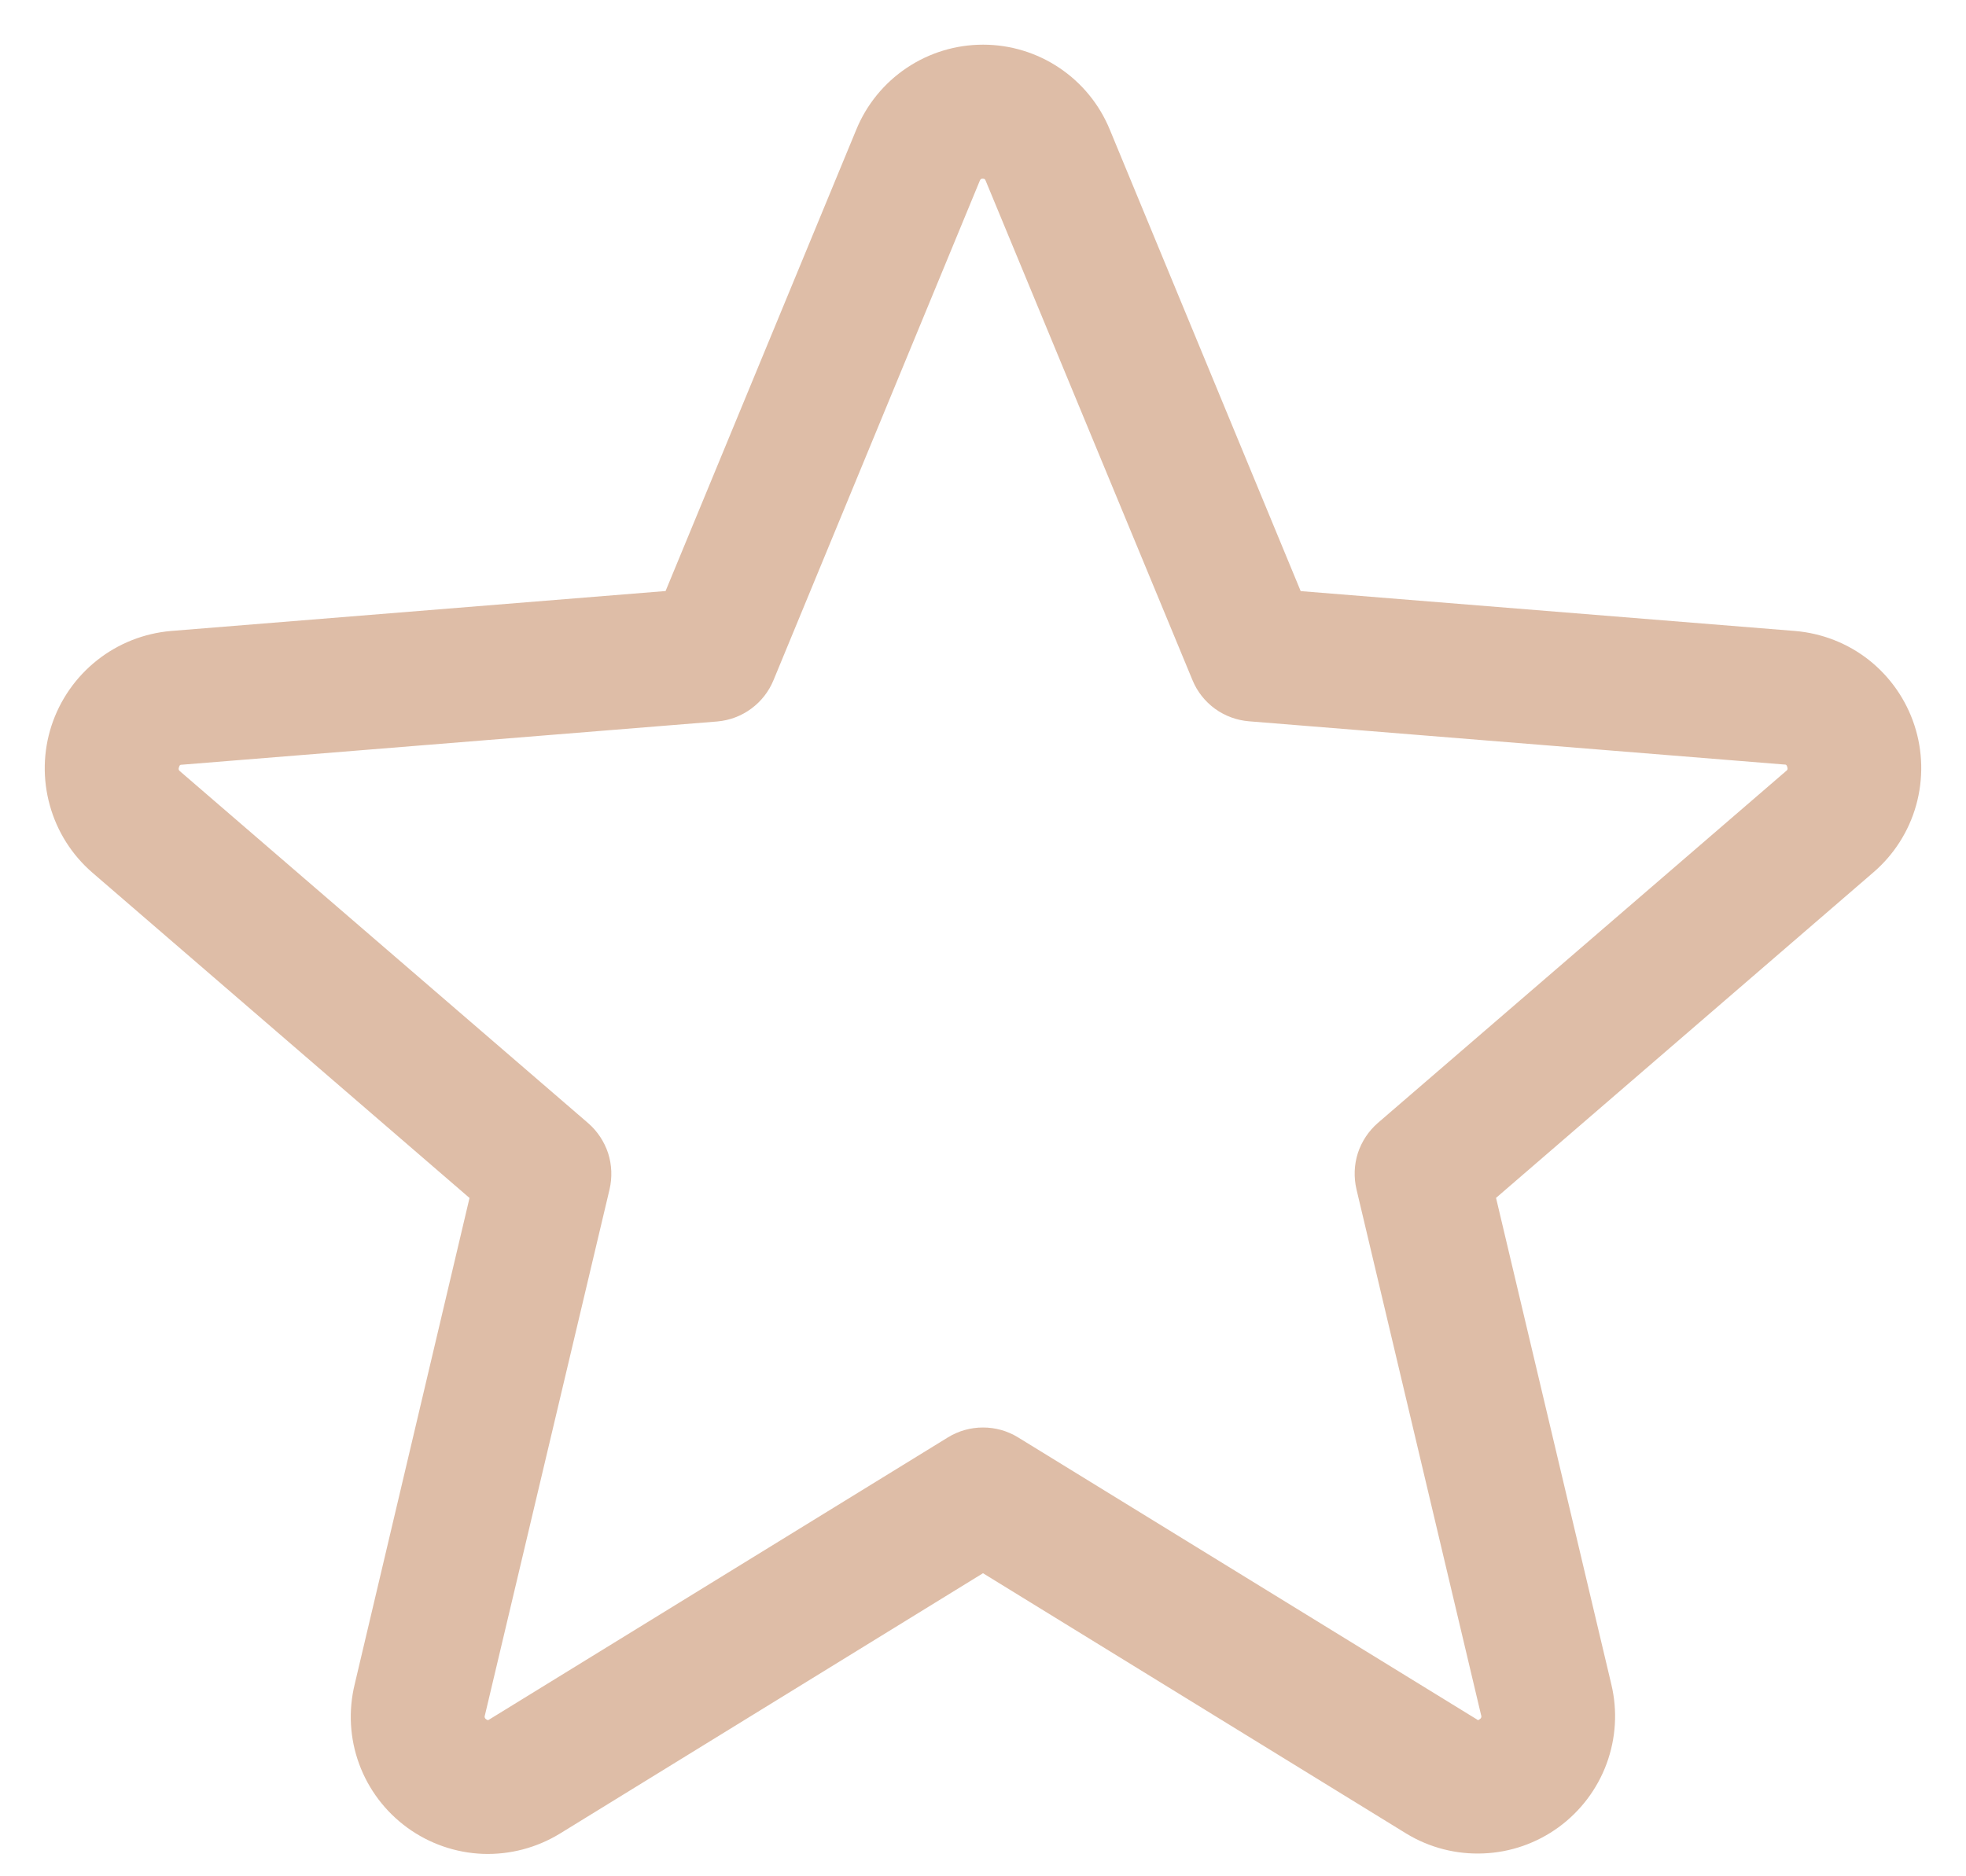 <svg width="22" height="21" viewBox="0 0 22 21" fill="none" xmlns="http://www.w3.org/2000/svg">
<path d="M21.423 8.118C21.329 7.83 21.152 7.576 20.915 7.388C20.677 7.2 20.388 7.087 20.086 7.062L14.555 6.616L12.419 1.451C12.304 1.17 12.107 0.929 11.855 0.76C11.602 0.59 11.305 0.5 11.001 0.5C10.696 0.5 10.399 0.59 10.146 0.76C9.894 0.929 9.697 1.17 9.582 1.451L7.448 6.615L1.914 7.062C1.611 7.088 1.323 7.202 1.085 7.391C0.847 7.58 0.67 7.835 0.576 8.123C0.482 8.412 0.476 8.723 0.558 9.015C0.639 9.308 0.805 9.569 1.035 9.768L5.254 13.408L3.969 18.851C3.897 19.147 3.914 19.458 4.019 19.743C4.124 20.029 4.312 20.277 4.558 20.456C4.804 20.635 5.098 20.737 5.402 20.749C5.706 20.76 6.006 20.681 6.266 20.522L11 17.608L15.737 20.522C15.996 20.68 16.297 20.757 16.6 20.744C16.903 20.732 17.195 20.63 17.441 20.451C17.686 20.272 17.873 20.025 17.978 19.741C18.083 19.456 18.102 19.147 18.031 18.851L16.741 13.407L20.96 9.767C21.192 9.569 21.36 9.306 21.442 9.013C21.524 8.719 21.518 8.408 21.423 8.118ZM19.985 8.631L15.419 12.568C15.315 12.658 15.238 12.775 15.195 12.905C15.153 13.036 15.148 13.176 15.179 13.31L16.574 19.197C16.578 19.206 16.578 19.215 16.575 19.223C16.572 19.231 16.566 19.238 16.558 19.242C16.542 19.256 16.537 19.253 16.523 19.242L11.393 16.088C11.275 16.015 11.139 15.977 11 15.977C10.861 15.977 10.725 16.015 10.607 16.088L5.477 19.244C5.463 19.253 5.459 19.256 5.442 19.244C5.434 19.24 5.428 19.233 5.425 19.225C5.422 19.217 5.422 19.207 5.426 19.199L6.821 13.312C6.852 13.178 6.847 13.038 6.805 12.907C6.762 12.777 6.685 12.66 6.581 12.57L2.015 8.633C2.004 8.623 1.993 8.615 2.003 8.586C2.012 8.557 2.02 8.56 2.034 8.559L8.026 8.075C8.164 8.063 8.295 8.014 8.406 7.932C8.518 7.85 8.604 7.739 8.656 7.612L10.964 2.023C10.972 2.007 10.975 2 10.997 2C11.02 2 11.023 2.007 11.03 2.023L13.344 7.612C13.396 7.739 13.483 7.85 13.595 7.932C13.707 8.013 13.839 8.062 13.977 8.073L19.969 8.557C19.983 8.557 19.992 8.557 20 8.584C20.008 8.611 20 8.621 19.985 8.631Z" fill="#DEBDA7"/>
</svg>
